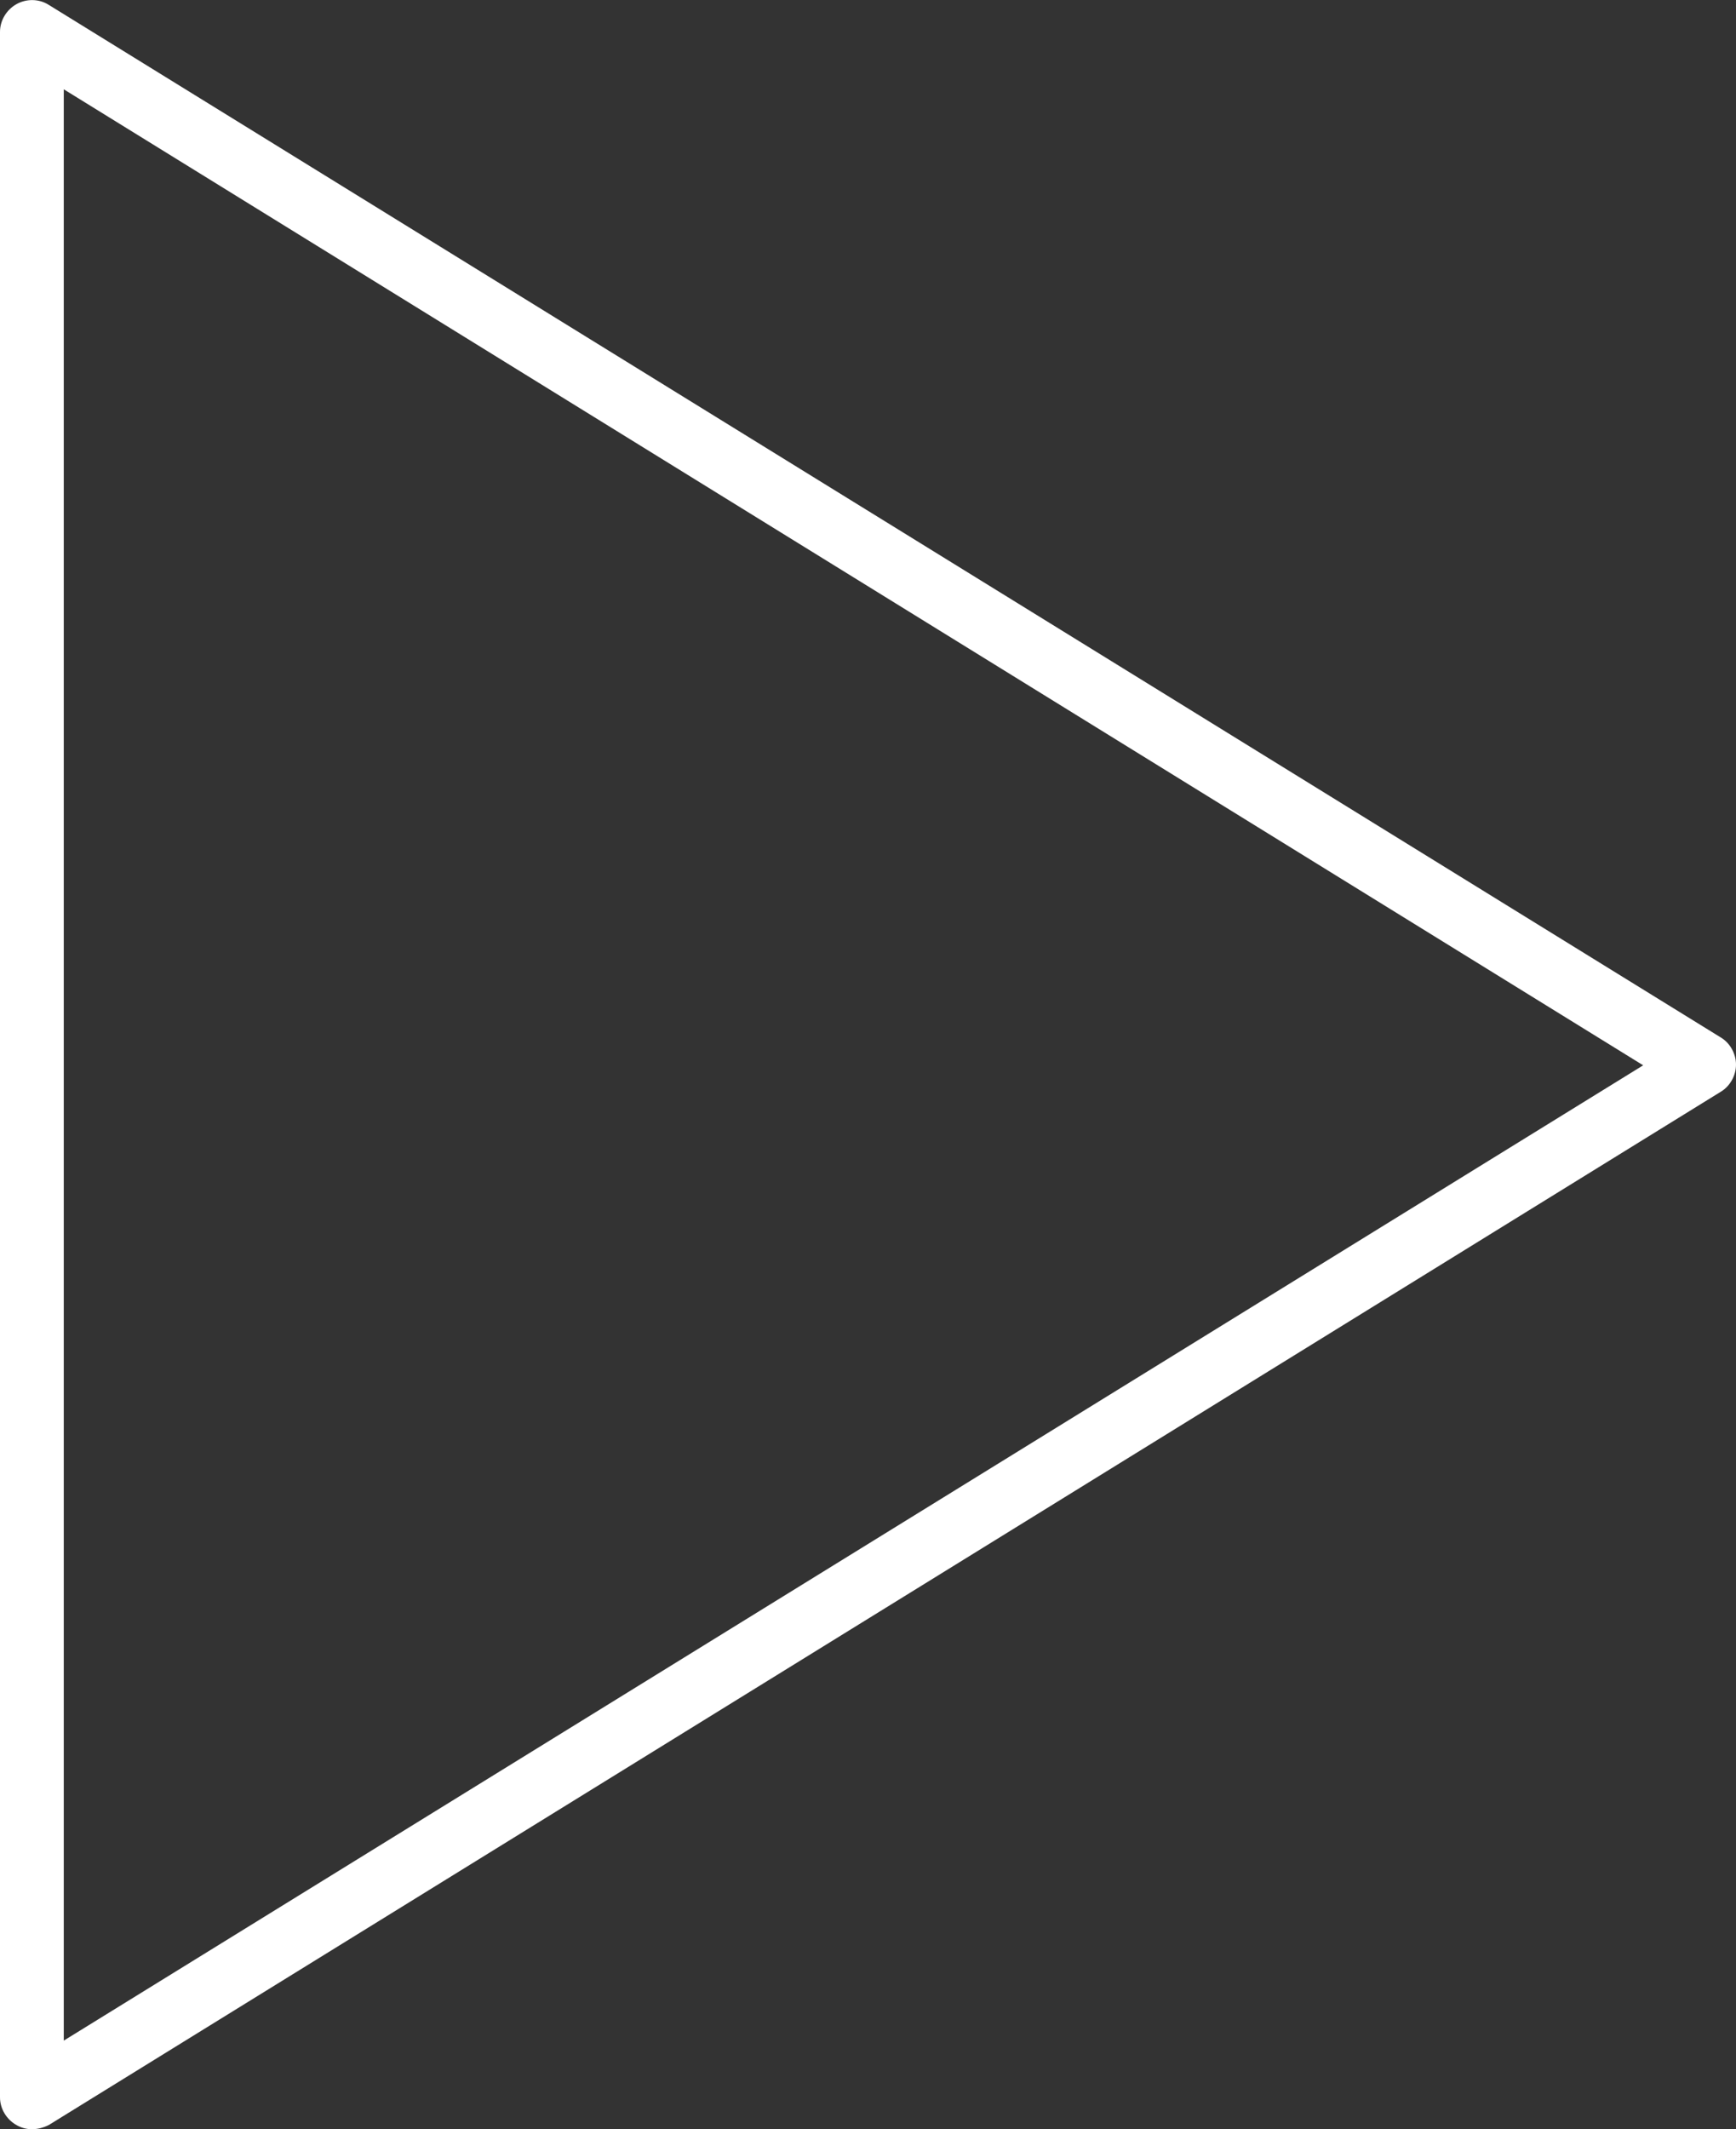 <?xml version="1.0" encoding="UTF-8"?> <!-- Generator: Adobe Illustrator 25.4.1, SVG Export Plug-In . SVG Version: 6.00 Build 0) --> <svg xmlns="http://www.w3.org/2000/svg" xmlns:xlink="http://www.w3.org/1999/xlink" id="Layer_1" x="0px" y="0px" viewBox="0 0 245 300.4" style="enable-background:new 0 0 245 300.4;" xml:space="preserve"><rect x="0" y="0" width="245" height="300.4" fill="#333333" stroke="none"/> <style type="text/css"> .st0{fill:#FFFFFF;} </style> <path class="st0" d="M4.5,300.4c-0.8,0-1.5-0.2-2.2-0.6c-1.4-0.8-2.3-2.3-2.3-3.9V4.5c0-1.6,0.9-3.1,2.3-3.9 c1.4-0.8,3.2-0.8,4.6,0.1l236,145.7c1.3,0.8,2.1,2.3,2.1,3.8s-0.8,3-2.1,3.8L6.9,299.8C6.1,300.2,5.3,300.4,4.5,300.4z M9,12.6 v275.3l222.9-137.6L9,12.6z"></path> </svg> 